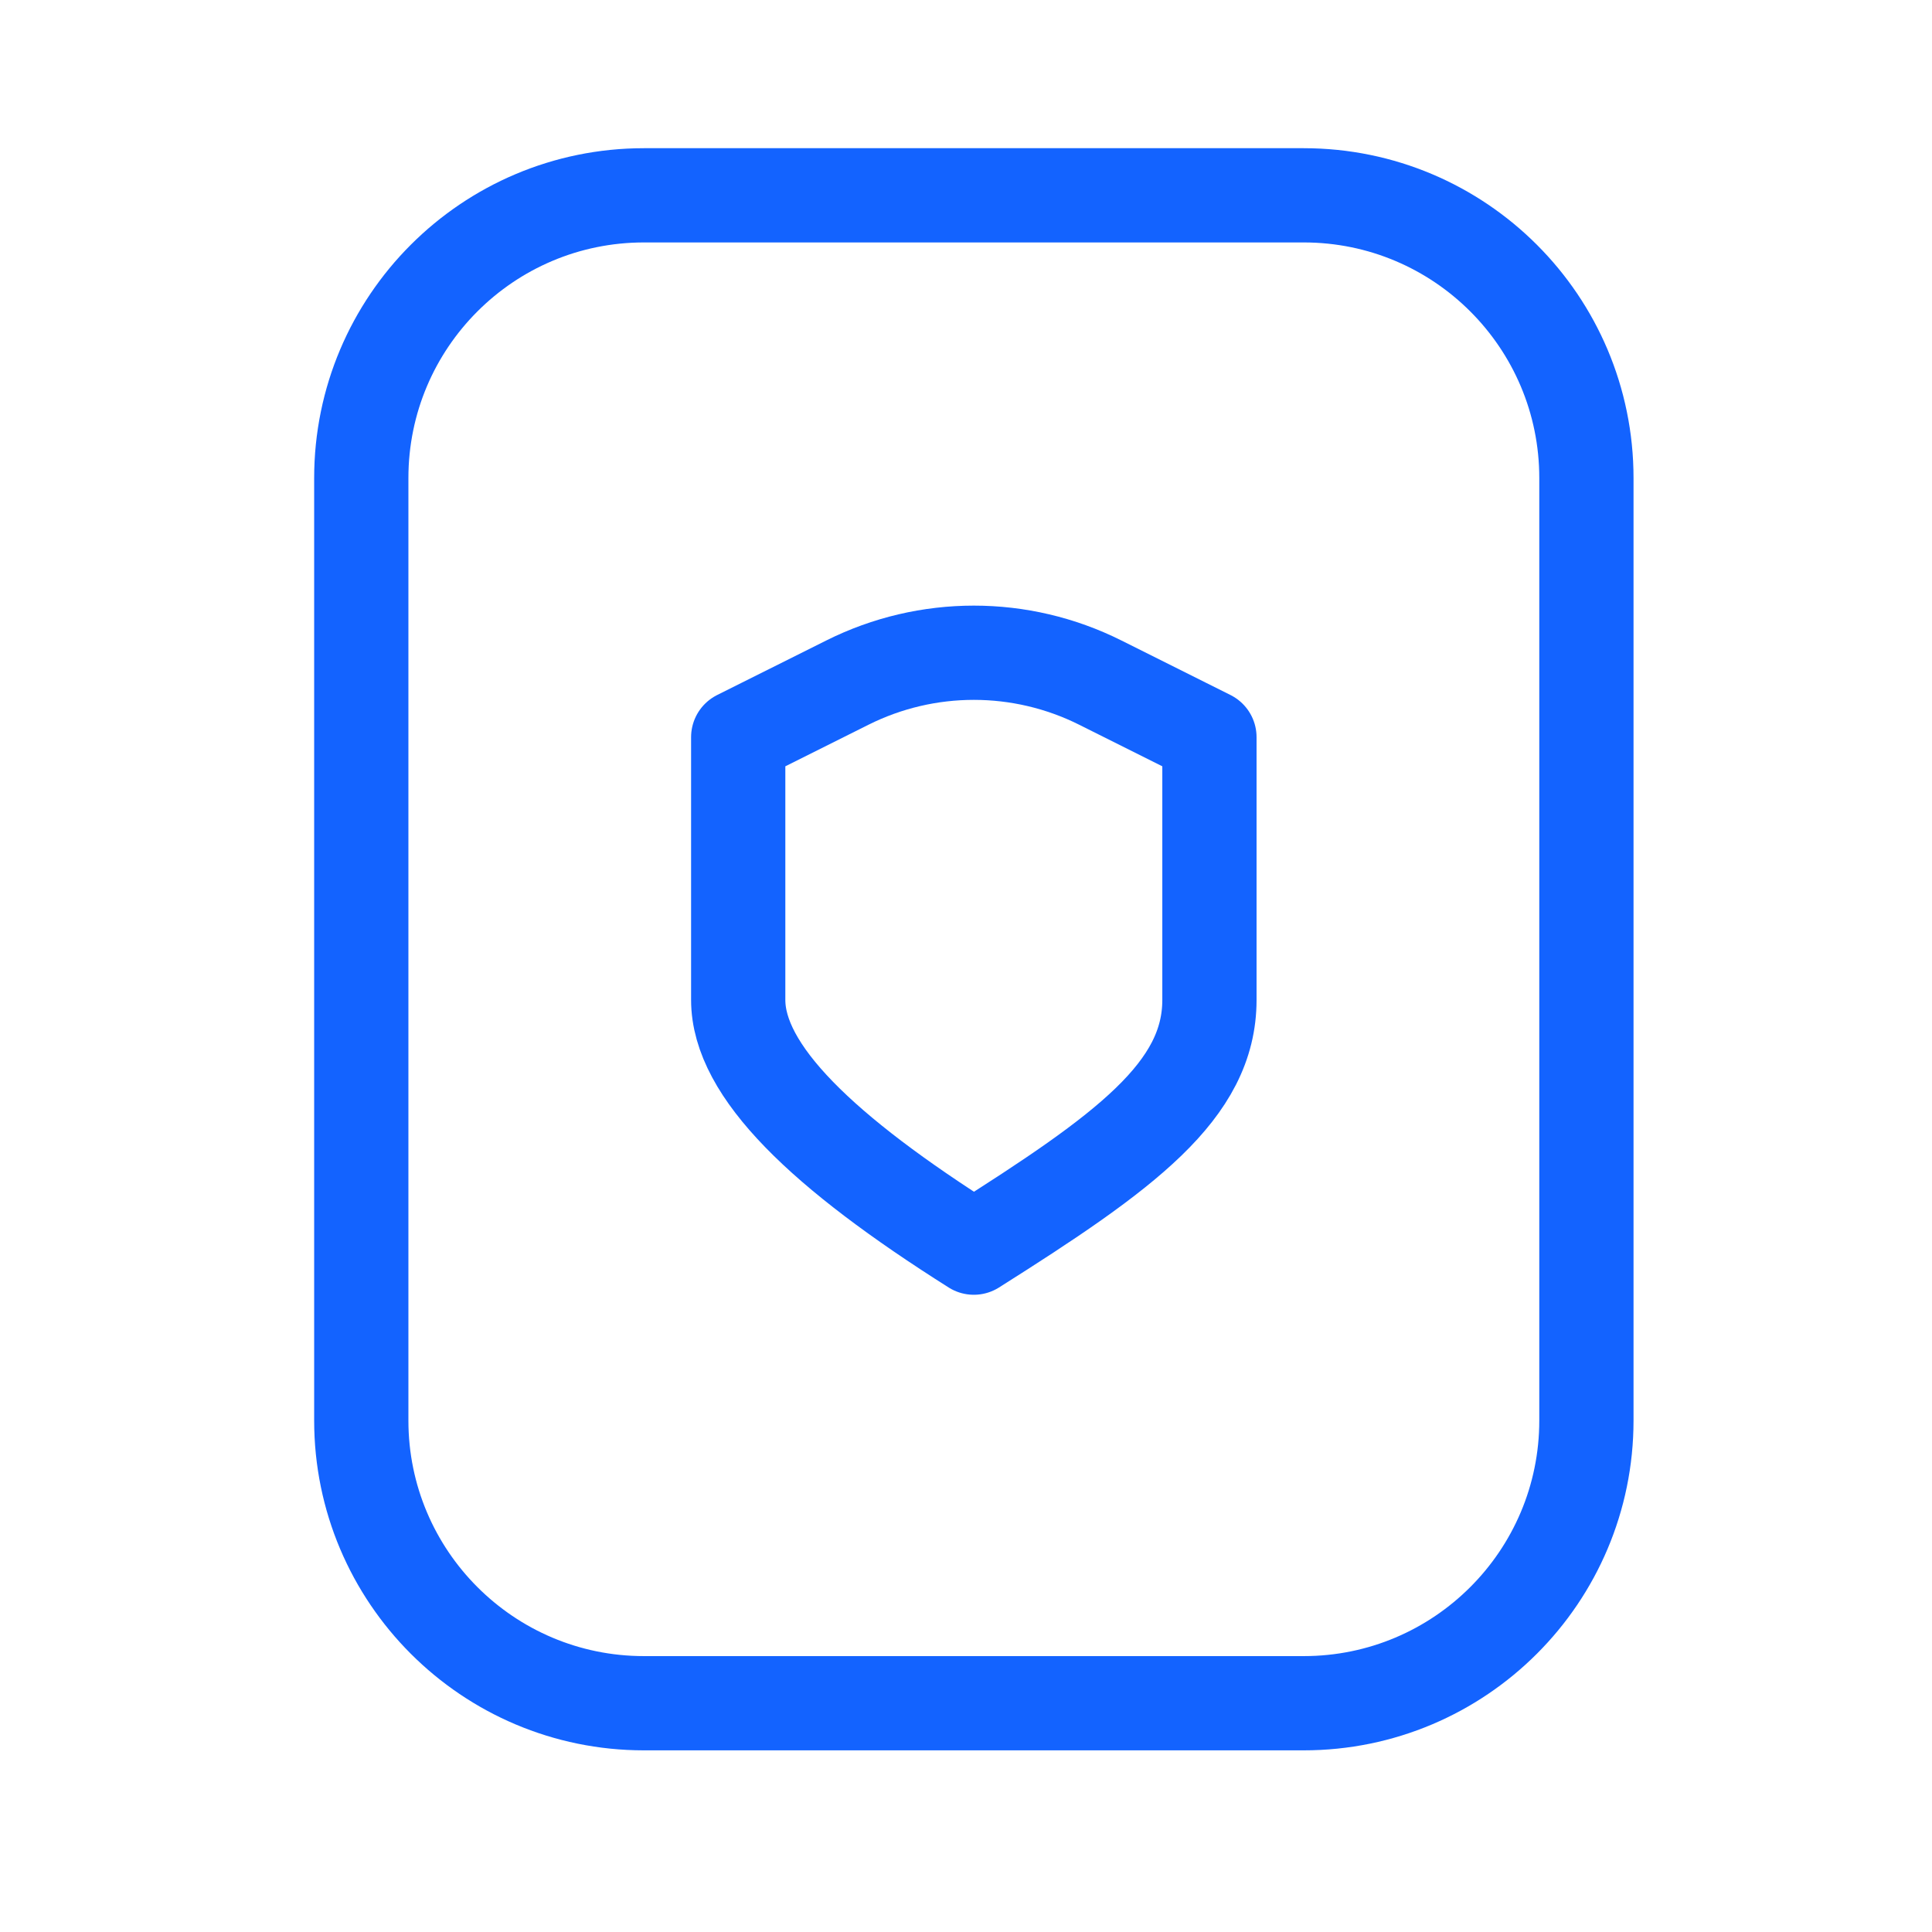 <svg width="41" height="41" viewBox="0 0 41 41" fill="none" xmlns="http://www.w3.org/2000/svg">
<g id="file-shield-03">
<g id="Icon">
<path d="M7.667 10.145V30.145C7.667 33.458 10.353 36.145 13.666 36.145H27.666C30.98 36.145 33.666 33.458 33.666 30.145V10.145C33.666 6.831 30.98 4.145 27.666 4.145H13.666C10.353 4.145 7.667 6.831 7.667 10.145Z" stroke="#1363FF" stroke-width="2" stroke-linejoin="round"/>
<path d="M23.35 14.486C21.661 13.641 19.672 13.641 17.983 14.486L15.666 15.644V21.219C15.666 22.727 17.446 24.444 20.666 26.477C23.887 24.444 25.666 23.144 25.666 21.219C25.666 19.294 25.666 15.644 25.666 15.644L23.35 14.486Z" stroke="#1363FF" stroke-width="2" stroke-linejoin="round"/>
</g>
</g>
</svg>
